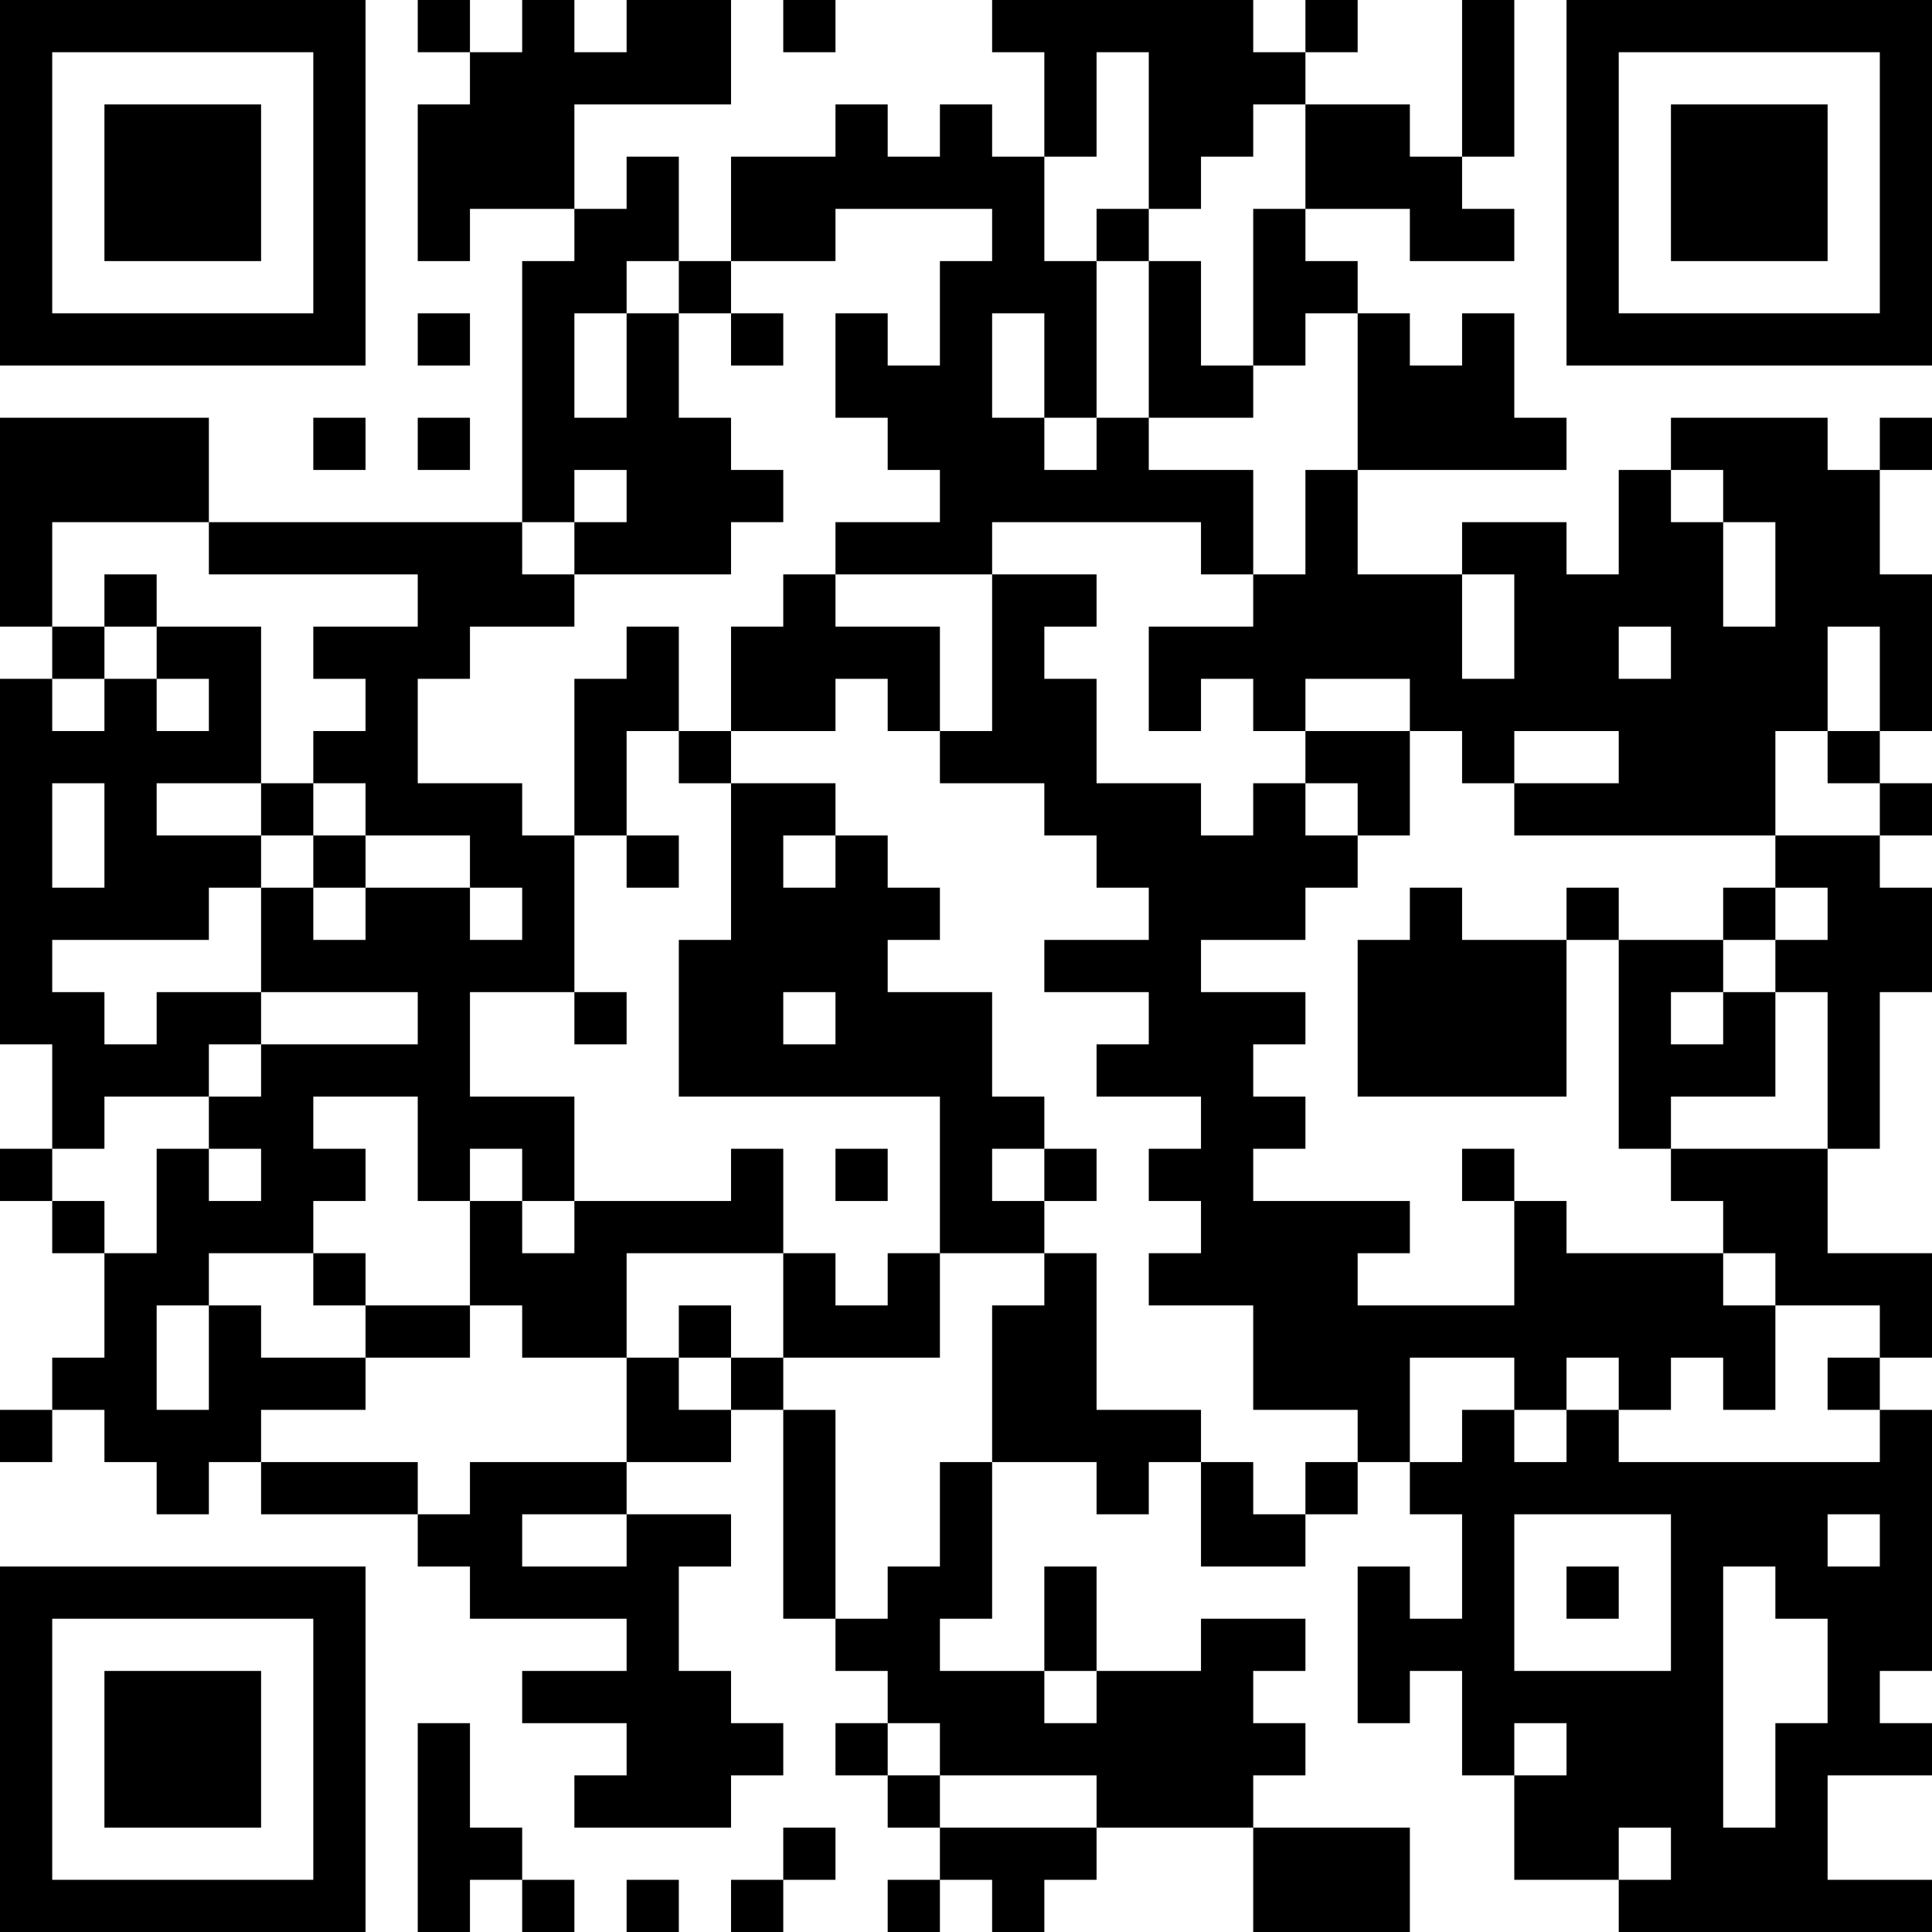 <?xml version="1.0" encoding="UTF-8"?>
<svg xmlns="http://www.w3.org/2000/svg" version="1.1" width="400" height="400" viewBox="0 0 400 400"><rect x="0" y="0" width="400" height="400" fill="#ffffff"/><g transform="scale(10.811)"><g transform="translate(0,0)"><path fill-rule="evenodd" d="M8 0L8 1L9 1L9 2L8 2L8 5L9 5L9 4L11 4L11 5L10 5L10 10L4 10L4 8L0 8L0 12L1 12L1 13L0 13L0 20L1 20L1 22L0 22L0 23L1 23L1 24L2 24L2 26L1 26L1 27L0 27L0 28L1 28L1 27L2 27L2 28L3 28L3 29L4 29L4 28L5 28L5 29L8 29L8 30L9 30L9 31L12 31L12 32L10 32L10 33L12 33L12 34L11 34L11 35L14 35L14 34L15 34L15 33L14 33L14 32L13 32L13 30L14 30L14 29L12 29L12 28L14 28L14 27L15 27L15 31L16 31L16 32L17 32L17 33L16 33L16 34L17 34L17 35L18 35L18 36L17 36L17 37L18 37L18 36L19 36L19 37L20 37L20 36L21 36L21 35L24 35L24 37L27 37L27 35L24 35L24 34L25 34L25 33L24 33L24 32L25 32L25 31L23 31L23 32L21 32L21 30L20 30L20 32L18 32L18 31L19 31L19 28L21 28L21 29L22 29L22 28L23 28L23 30L25 30L25 29L26 29L26 28L27 28L27 29L28 29L28 31L27 31L27 30L26 30L26 33L27 33L27 32L28 32L28 34L29 34L29 36L31 36L31 37L37 37L37 36L35 36L35 34L37 34L37 33L36 33L36 32L37 32L37 27L36 27L36 26L37 26L37 24L35 24L35 22L36 22L36 19L37 19L37 17L36 17L36 16L37 16L37 15L36 15L36 14L37 14L37 11L36 11L36 9L37 9L37 8L36 8L36 9L35 9L35 8L32 8L32 9L31 9L31 11L30 11L30 10L28 10L28 11L26 11L26 9L30 9L30 8L29 8L29 6L28 6L28 7L27 7L27 6L26 6L26 5L25 5L25 4L27 4L27 5L29 5L29 4L28 4L28 3L29 3L29 0L28 0L28 3L27 3L27 2L25 2L25 1L26 1L26 0L25 0L25 1L24 1L24 0L19 0L19 1L20 1L20 3L19 3L19 2L18 2L18 3L17 3L17 2L16 2L16 3L14 3L14 5L13 5L13 3L12 3L12 4L11 4L11 2L14 2L14 0L12 0L12 1L11 1L11 0L10 0L10 1L9 1L9 0ZM15 0L15 1L16 1L16 0ZM21 1L21 3L20 3L20 5L21 5L21 8L20 8L20 6L19 6L19 8L20 8L20 9L21 9L21 8L22 8L22 9L24 9L24 11L23 11L23 10L19 10L19 11L16 11L16 10L18 10L18 9L17 9L17 8L16 8L16 6L17 6L17 7L18 7L18 5L19 5L19 4L16 4L16 5L14 5L14 6L13 6L13 5L12 5L12 6L11 6L11 8L12 8L12 6L13 6L13 8L14 8L14 9L15 9L15 10L14 10L14 11L11 11L11 10L12 10L12 9L11 9L11 10L10 10L10 11L11 11L11 12L9 12L9 13L8 13L8 15L10 15L10 16L11 16L11 19L9 19L9 21L11 21L11 23L10 23L10 22L9 22L9 23L8 23L8 21L6 21L6 22L7 22L7 23L6 23L6 24L4 24L4 25L3 25L3 27L4 27L4 25L5 25L5 26L7 26L7 27L5 27L5 28L8 28L8 29L9 29L9 28L12 28L12 26L13 26L13 27L14 27L14 26L15 26L15 27L16 27L16 31L17 31L17 30L18 30L18 28L19 28L19 25L20 25L20 24L21 24L21 27L23 27L23 28L24 28L24 29L25 29L25 28L26 28L26 27L24 27L24 25L22 25L22 24L23 24L23 23L22 23L22 22L23 22L23 21L21 21L21 20L22 20L22 19L20 19L20 18L22 18L22 17L21 17L21 16L20 16L20 15L18 15L18 14L19 14L19 11L21 11L21 12L20 12L20 13L21 13L21 15L23 15L23 16L24 16L24 15L25 15L25 16L26 16L26 17L25 17L25 18L23 18L23 19L25 19L25 20L24 20L24 21L25 21L25 22L24 22L24 23L27 23L27 24L26 24L26 25L29 25L29 23L30 23L30 24L33 24L33 25L34 25L34 27L33 27L33 26L32 26L32 27L31 27L31 26L30 26L30 27L29 27L29 26L27 26L27 28L28 28L28 27L29 27L29 28L30 28L30 27L31 27L31 28L36 28L36 27L35 27L35 26L36 26L36 25L34 25L34 24L33 24L33 23L32 23L32 22L35 22L35 19L34 19L34 18L35 18L35 17L34 17L34 16L36 16L36 15L35 15L35 14L36 14L36 12L35 12L35 14L34 14L34 16L29 16L29 15L31 15L31 14L29 14L29 15L28 15L28 14L27 14L27 13L25 13L25 14L24 14L24 13L23 13L23 14L22 14L22 12L24 12L24 11L25 11L25 9L26 9L26 6L25 6L25 7L24 7L24 4L25 4L25 2L24 2L24 3L23 3L23 4L22 4L22 1ZM21 4L21 5L22 5L22 8L24 8L24 7L23 7L23 5L22 5L22 4ZM8 6L8 7L9 7L9 6ZM14 6L14 7L15 7L15 6ZM6 8L6 9L7 9L7 8ZM8 8L8 9L9 9L9 8ZM32 9L32 10L33 10L33 12L34 12L34 10L33 10L33 9ZM1 10L1 12L2 12L2 13L1 13L1 14L2 14L2 13L3 13L3 14L4 14L4 13L3 13L3 12L5 12L5 15L3 15L3 16L5 16L5 17L4 17L4 18L1 18L1 19L2 19L2 20L3 20L3 19L5 19L5 20L4 20L4 21L2 21L2 22L1 22L1 23L2 23L2 24L3 24L3 22L4 22L4 23L5 23L5 22L4 22L4 21L5 21L5 20L8 20L8 19L5 19L5 17L6 17L6 18L7 18L7 17L9 17L9 18L10 18L10 17L9 17L9 16L7 16L7 15L6 15L6 14L7 14L7 13L6 13L6 12L8 12L8 11L4 11L4 10ZM2 11L2 12L3 12L3 11ZM15 11L15 12L14 12L14 14L13 14L13 12L12 12L12 13L11 13L11 16L12 16L12 17L13 17L13 16L12 16L12 14L13 14L13 15L14 15L14 18L13 18L13 21L18 21L18 24L17 24L17 25L16 25L16 24L15 24L15 22L14 22L14 23L11 23L11 24L10 24L10 23L9 23L9 25L7 25L7 24L6 24L6 25L7 25L7 26L9 26L9 25L10 25L10 26L12 26L12 24L15 24L15 26L18 26L18 24L20 24L20 23L21 23L21 22L20 22L20 21L19 21L19 19L17 19L17 18L18 18L18 17L17 17L17 16L16 16L16 15L14 15L14 14L16 14L16 13L17 13L17 14L18 14L18 12L16 12L16 11ZM28 11L28 13L29 13L29 11ZM31 12L31 13L32 13L32 12ZM25 14L25 15L26 15L26 16L27 16L27 14ZM1 15L1 17L2 17L2 15ZM5 15L5 16L6 16L6 17L7 17L7 16L6 16L6 15ZM15 16L15 17L16 17L16 16ZM27 17L27 18L26 18L26 21L30 21L30 18L31 18L31 22L32 22L32 21L34 21L34 19L33 19L33 18L34 18L34 17L33 17L33 18L31 18L31 17L30 17L30 18L28 18L28 17ZM11 19L11 20L12 20L12 19ZM15 19L15 20L16 20L16 19ZM32 19L32 20L33 20L33 19ZM16 22L16 23L17 23L17 22ZM19 22L19 23L20 23L20 22ZM28 22L28 23L29 23L29 22ZM13 25L13 26L14 26L14 25ZM10 29L10 30L12 30L12 29ZM29 29L29 32L32 32L32 29ZM35 29L35 30L36 30L36 29ZM30 30L30 31L31 31L31 30ZM33 30L33 35L34 35L34 33L35 33L35 31L34 31L34 30ZM20 32L20 33L21 33L21 32ZM8 33L8 37L9 37L9 36L10 36L10 37L11 37L11 36L10 36L10 35L9 35L9 33ZM17 33L17 34L18 34L18 35L21 35L21 34L18 34L18 33ZM29 33L29 34L30 34L30 33ZM15 35L15 36L14 36L14 37L15 37L15 36L16 36L16 35ZM31 35L31 36L32 36L32 35ZM12 36L12 37L13 37L13 36ZM0 0L0 7L7 7L7 0ZM1 1L1 6L6 6L6 1ZM2 2L2 5L5 5L5 2ZM30 0L30 7L37 7L37 0ZM31 1L31 6L36 6L36 1ZM32 2L32 5L35 5L35 2ZM0 30L0 37L7 37L7 30ZM1 31L1 36L6 36L6 31ZM2 32L2 35L5 35L5 32Z" fill="#000000"/></g></g></svg>
